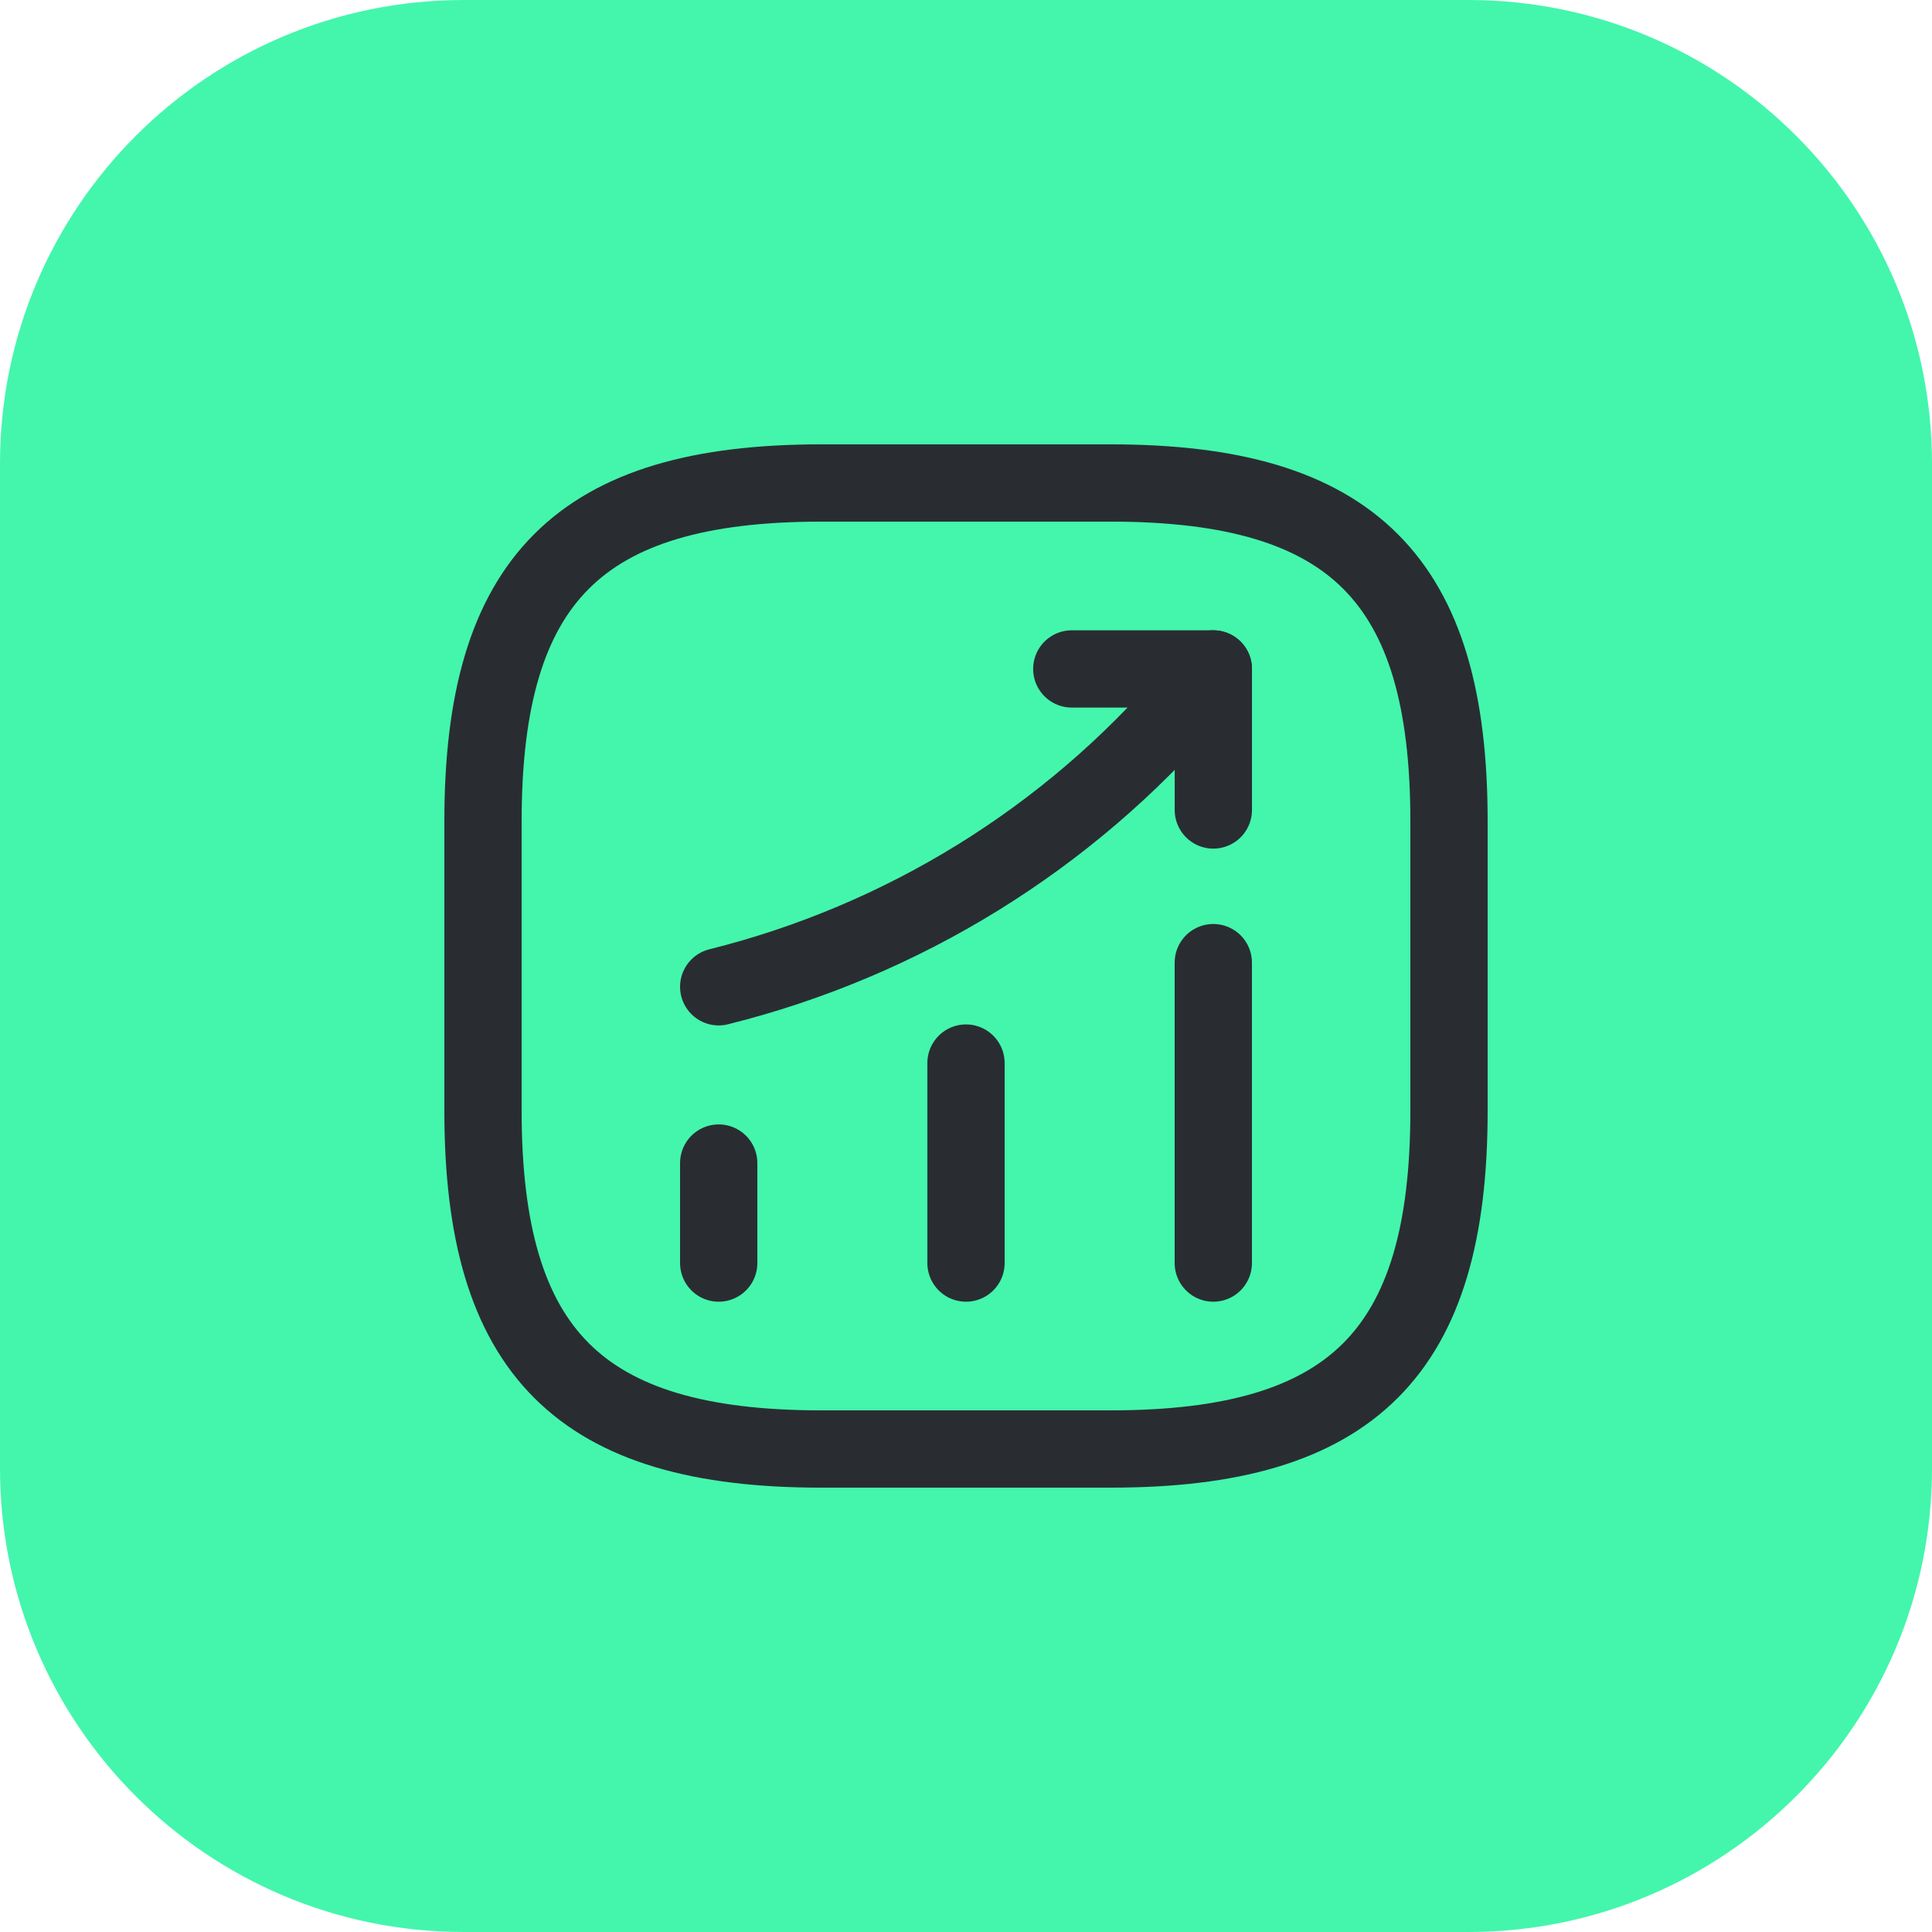 <svg xmlns="http://www.w3.org/2000/svg" width="50" height="50" viewBox="0 0 50 50" fill="none"><path d="M0 12C0 5.373 5.373 0 12 0H38C44.627 0 50 5.373 50 12V38C50 44.627 44.627 50 38 50H12C5.373 50 0 44.627 0 38V12Z" fill="#43F6AC"></path><path d="M18.6 32.688V30.1" stroke="#292D32" stroke-width="2" stroke-linecap="round"></path><path d="M25 32.688V27.512" stroke="#292D32" stroke-width="2" stroke-linecap="round"></path><path d="M31.4 32.688V24.913" stroke="#292D32" stroke-width="2" stroke-linecap="round"></path><path d="M31.4 17.312L30.825 17.988C27.637 21.712 23.362 24.35 18.6 25.538" stroke="#292D32" stroke-width="2" stroke-linecap="round"></path><path d="M27.738 17.312H31.401V20.962" stroke="#292D32" stroke-width="2" stroke-linecap="round" stroke-linejoin="round"></path><path d="M21.25 37.5H28.75C35 37.5 37.5 35 37.5 28.75V21.25C37.5 15 35 12.5 28.75 12.5H21.25C15 12.5 12.5 15 12.5 21.25V28.75C12.5 35 15 37.5 21.25 37.5Z" stroke="#292D32" stroke-width="2" stroke-linecap="round" stroke-linejoin="round"></path></svg>